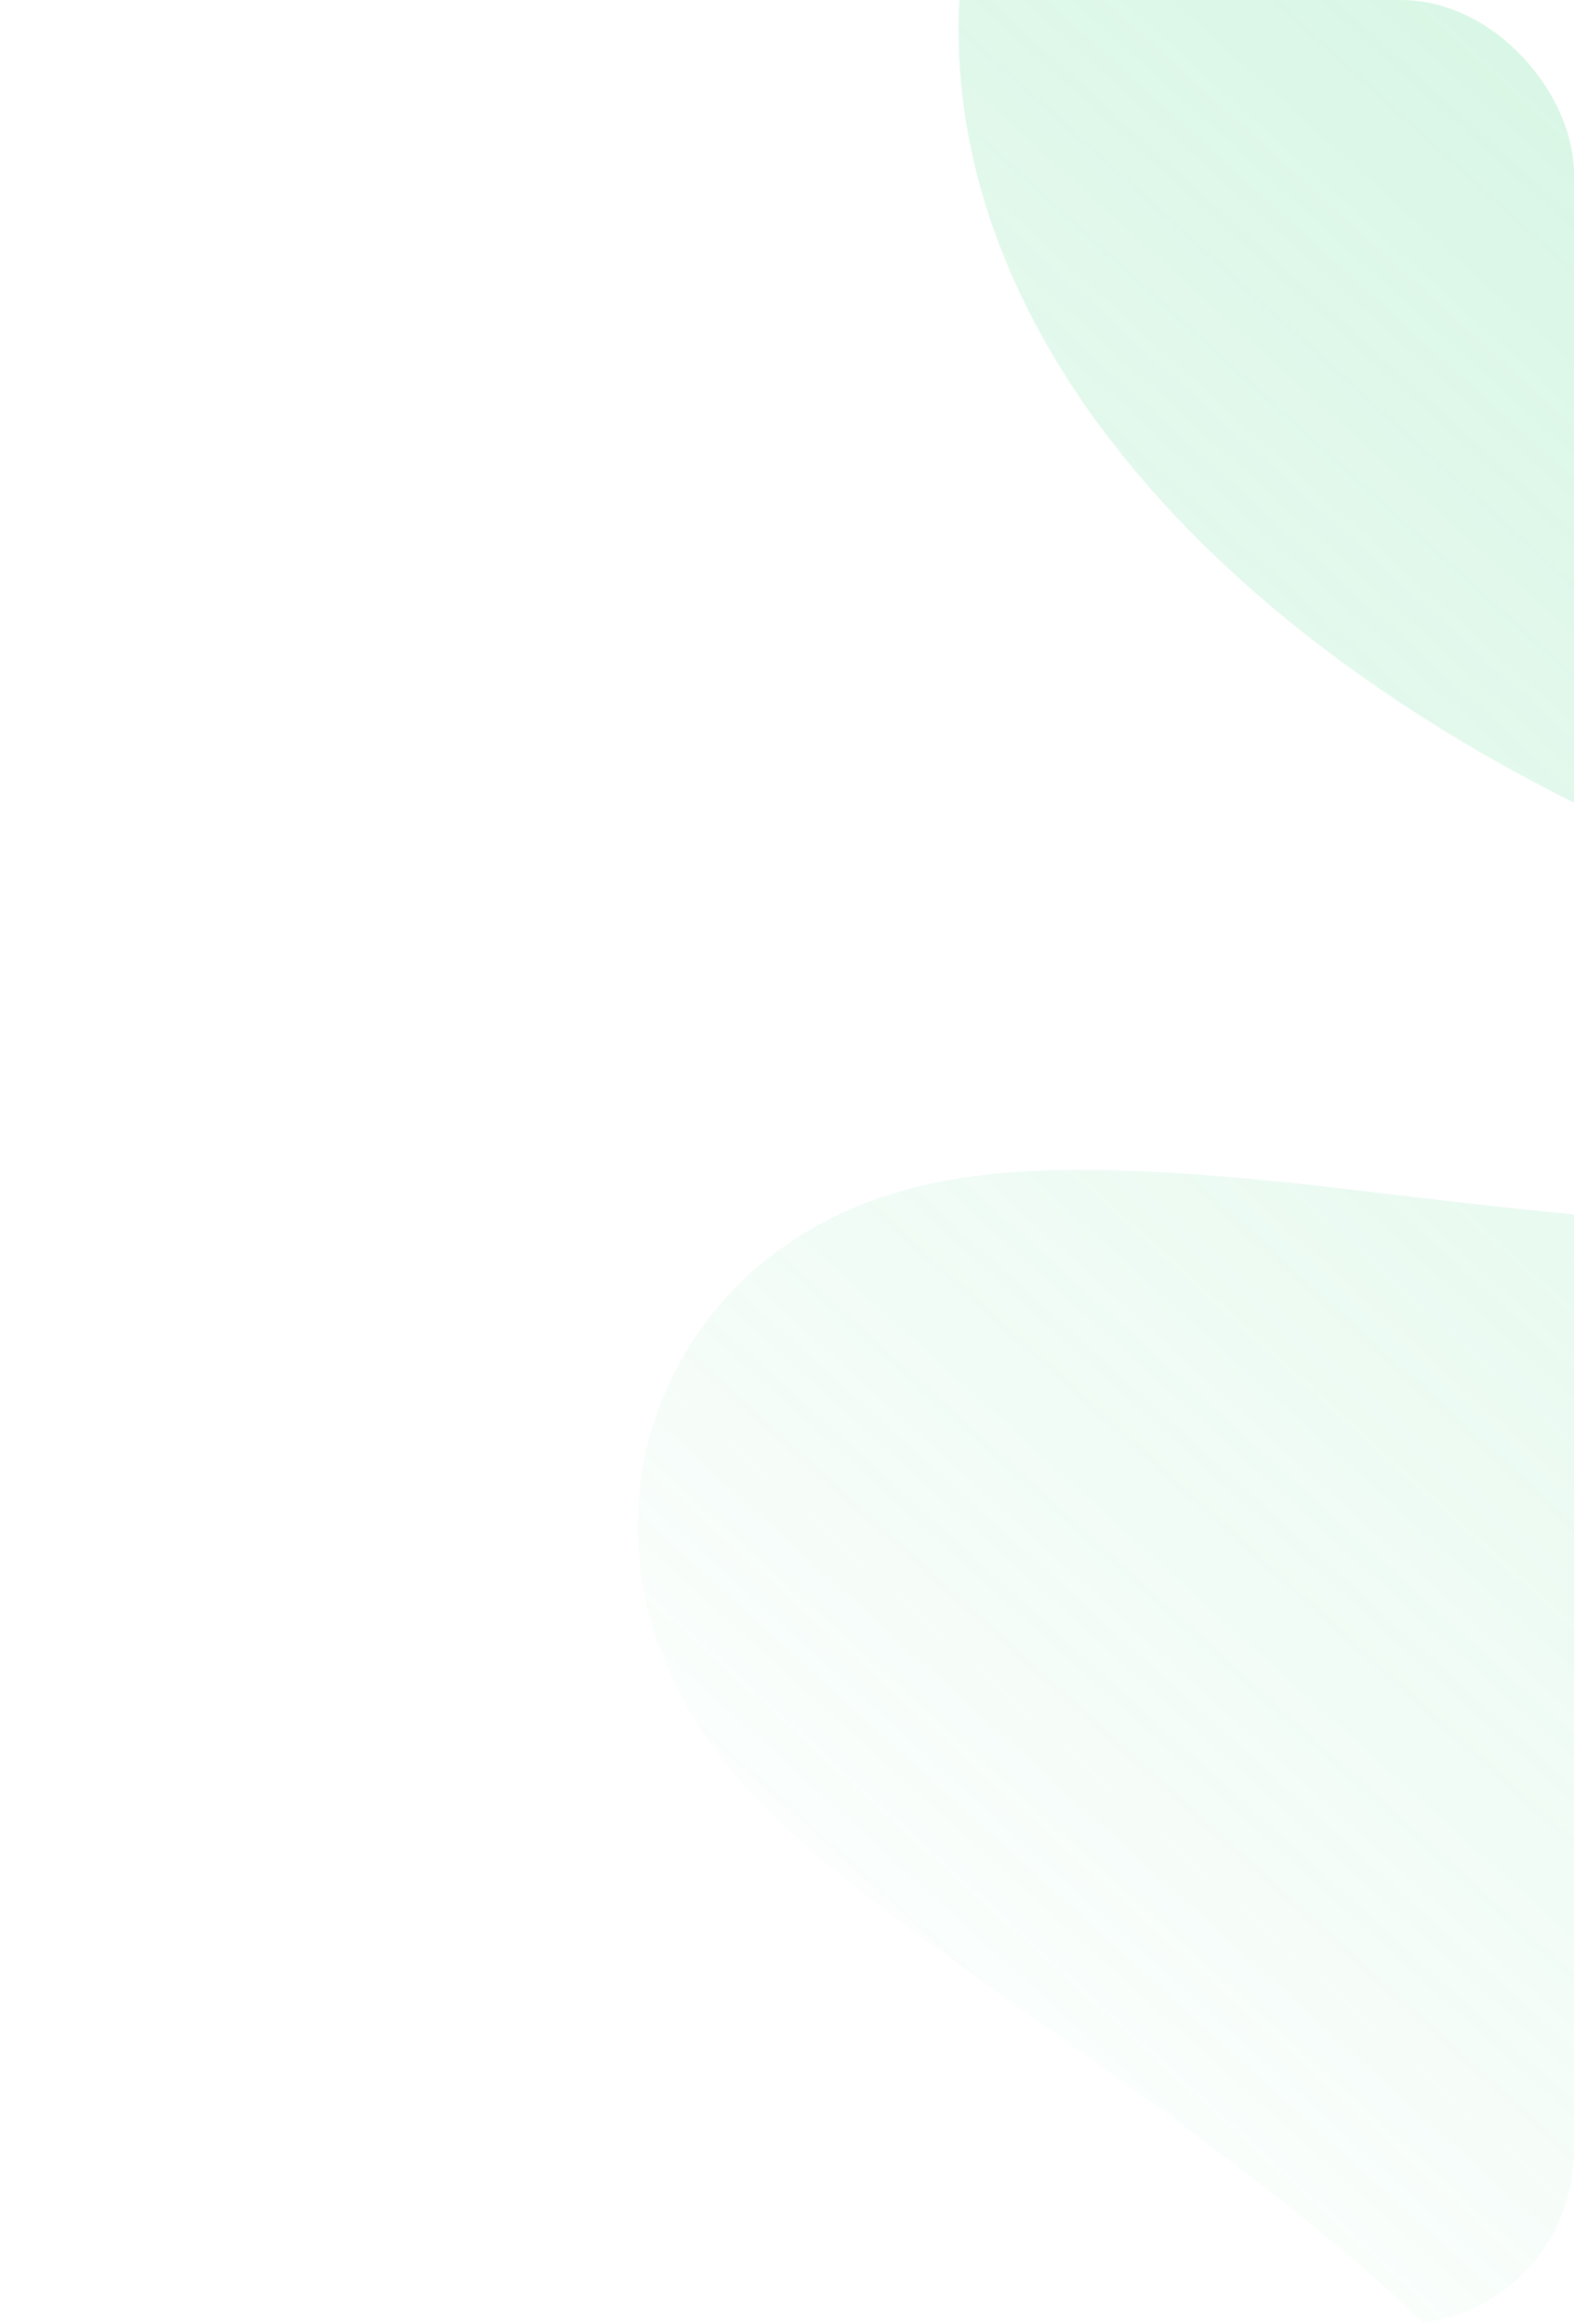 <?xml version="1.0" encoding="UTF-8"?> <svg xmlns="http://www.w3.org/2000/svg" width="363" height="536" viewBox="0 0 363 536" fill="none"><g clip-path="url(#clip0_648_3564)"><path d="M352.171 649.708C637.818 517.375 -4.633 308.923 307.916 347.243C1193.59 455.832 632.011 -151.275 357.738 -58.813C171.728 3.893 424.432 225.403 702.568 142.945C875.332 91.726 971.418 -310.051 1186.72 -179.183" stroke="url(#paint0_linear_648_3564)" stroke-opacity="0.6" stroke-width="145.672" stroke-linecap="round"></path></g><defs><linearGradient id="paint0_linear_648_3564" x1="995.459" y1="-352.703" x2="206.187" y2="517.265" gradientUnits="userSpaceOnUse"><stop stop-color="#61DB96"></stop><stop offset="1" stop-color="#61DB96" stop-opacity="0"></stop></linearGradient><clipPath id="clip0_648_3564"><rect width="363" height="536" rx="40" fill="white"></rect></clipPath></defs></svg> 